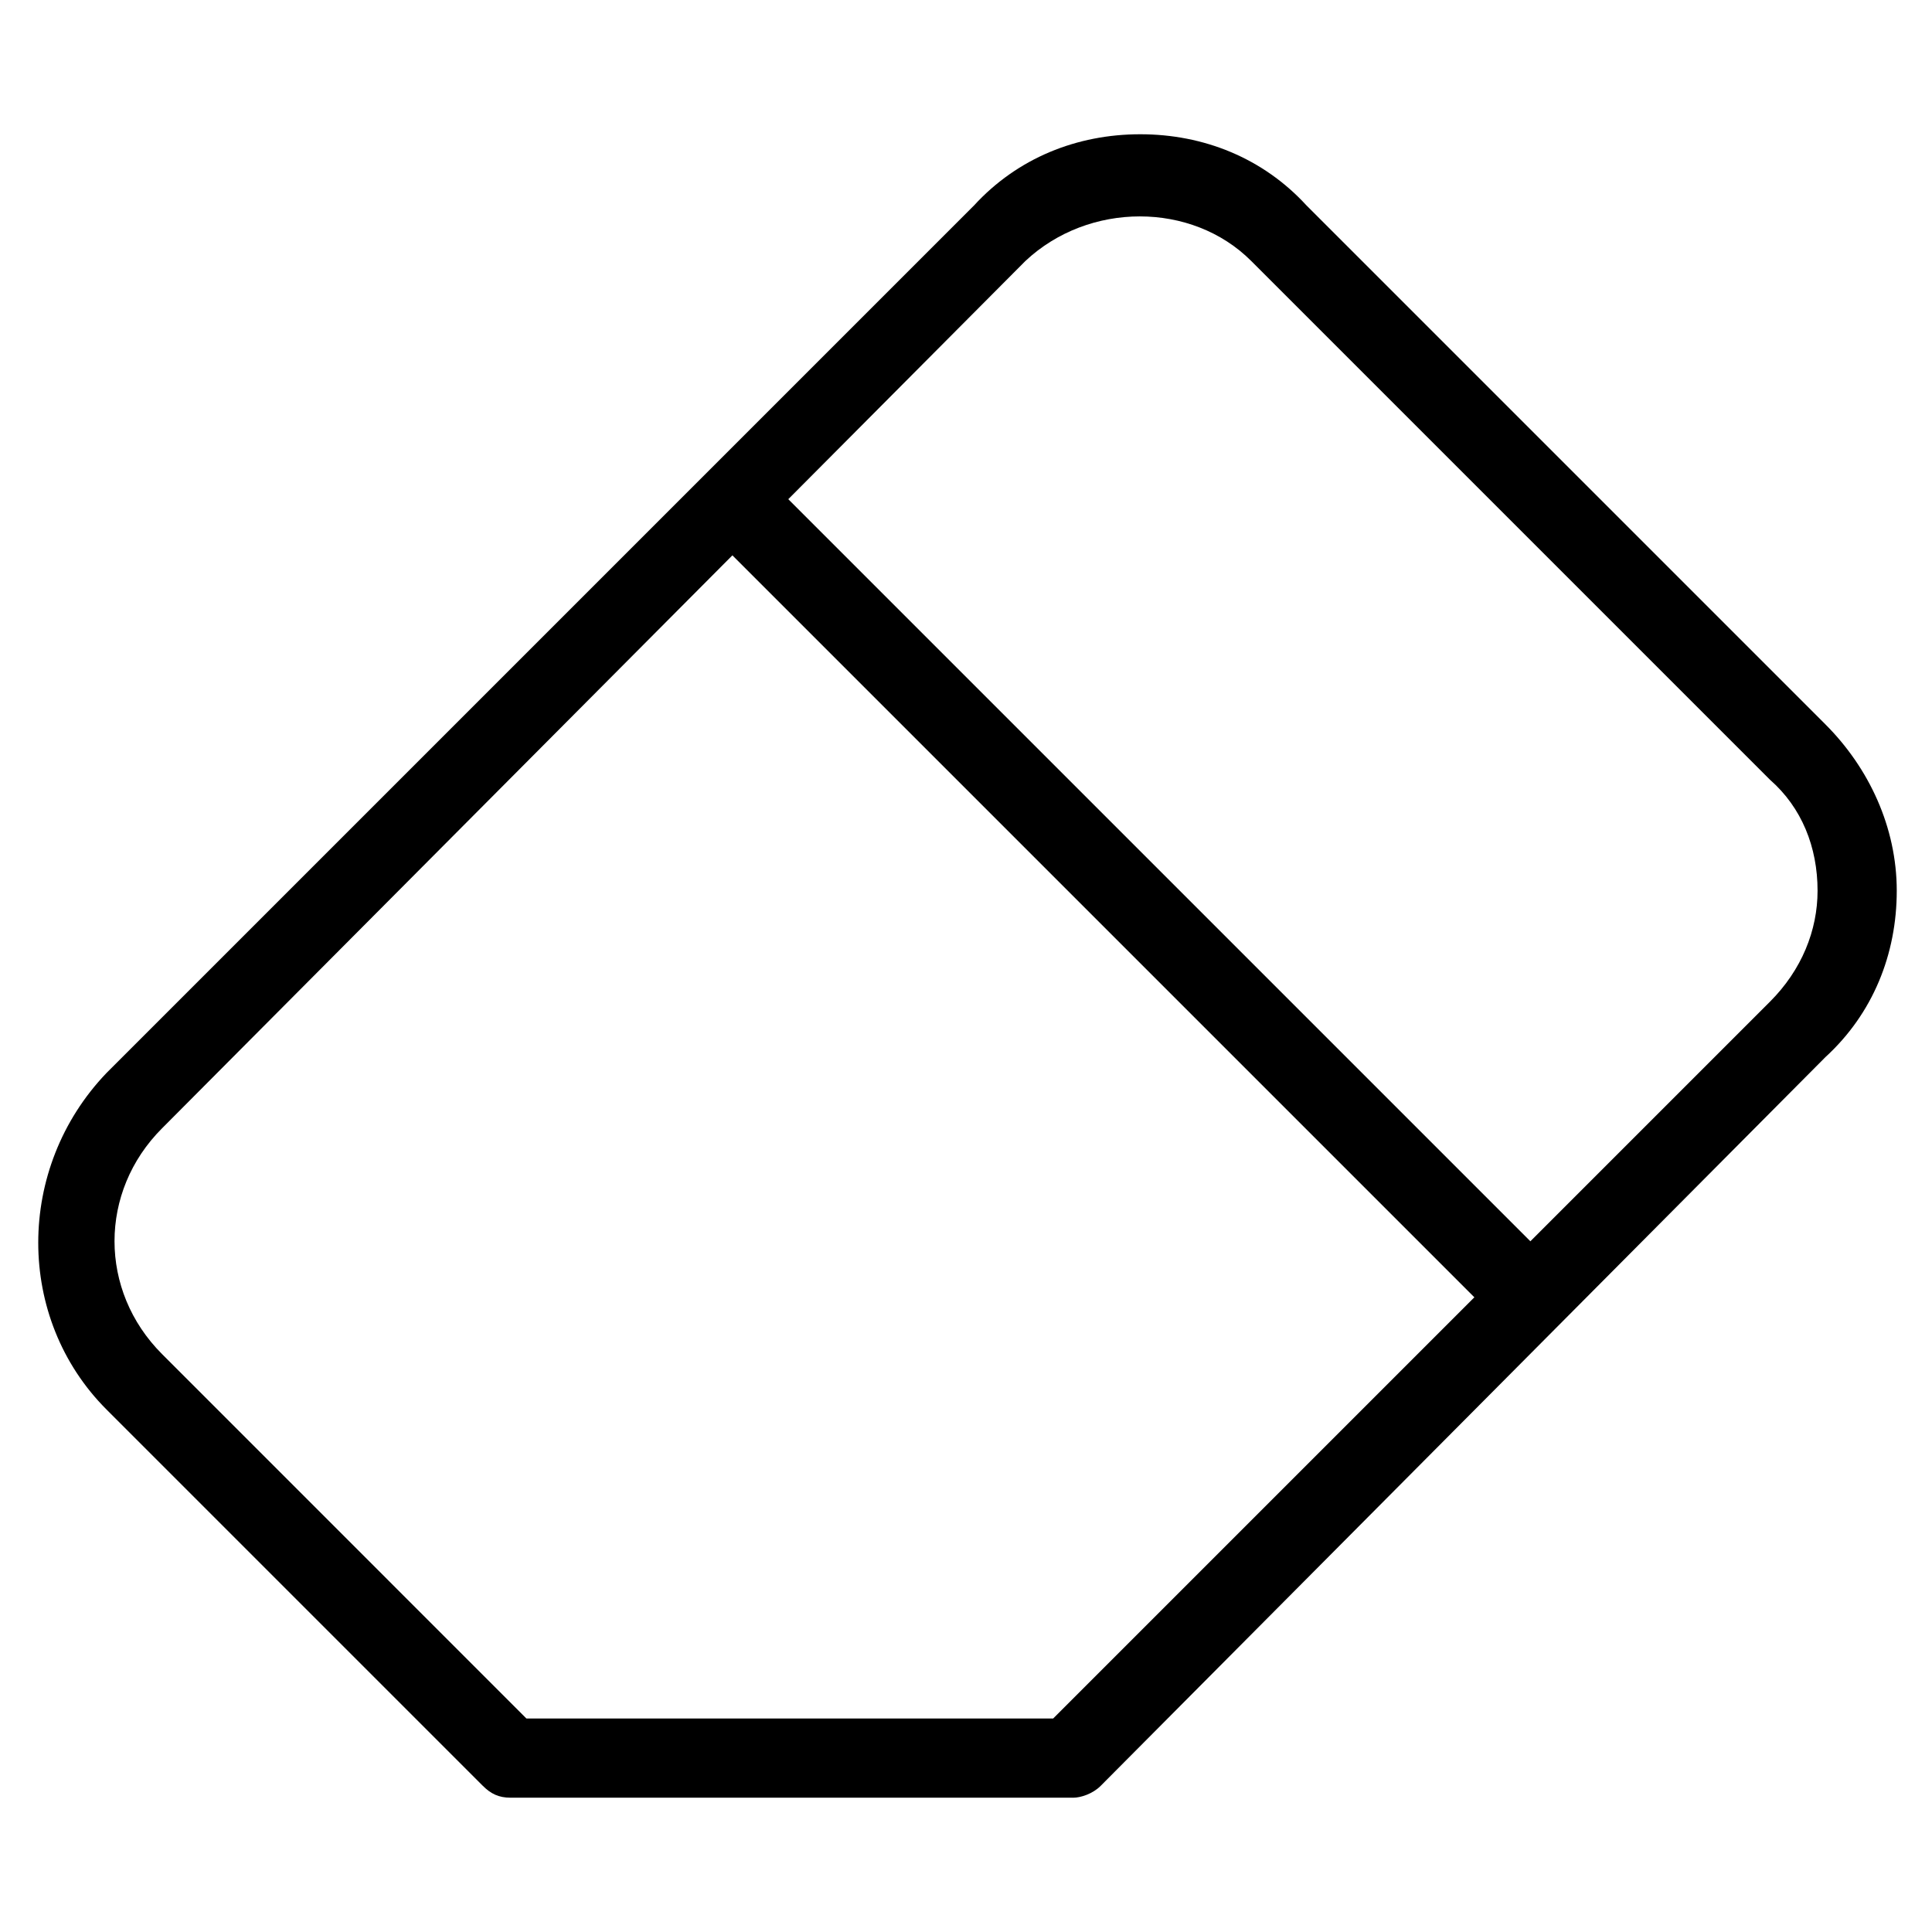<?xml version="1.0" encoding="UTF-8"?>
<!-- Uploaded to: SVG Repo, www.svgrepo.com, Generator: SVG Repo Mixer Tools -->
<svg fill="#000000" width="800px" height="800px" version="1.1" viewBox="144 144 512 512" xmlns="http://www.w3.org/2000/svg">
 <g>
  <path d="m428.34 620.41h-149.04c-3.148 0-5.246-1.051-7.348-3.148l-99.711-99.711c-24.141-24.141-24.141-64.027 0-89.215l229.86-229.86c11.547-12.598 27.289-18.895 44.082-18.895 16.793 0 32.539 6.297 44.082 18.895l137.5 137.5c11.547 11.547 18.895 27.289 18.895 44.082 0 16.793-6.297 32.539-18.895 44.082l-192.07 193.13c-2.098 2.102-5.246 3.148-7.348 3.148zm-144.84-20.992h139.6l189.98-189.98c8.398-8.398 12.594-18.895 12.594-29.391 0-11.547-4.199-22.043-12.594-29.391l-137.5-137.5c-15.742-15.742-43.035-15.742-59.828 0l-228.81 229.86c-16.793 16.793-16.793 43.035 0 59.828z"/>
  <path d="m345.12 268.51 211.52 211.52-14.844 14.844-211.52-211.52z"/>
 </g>
</svg>